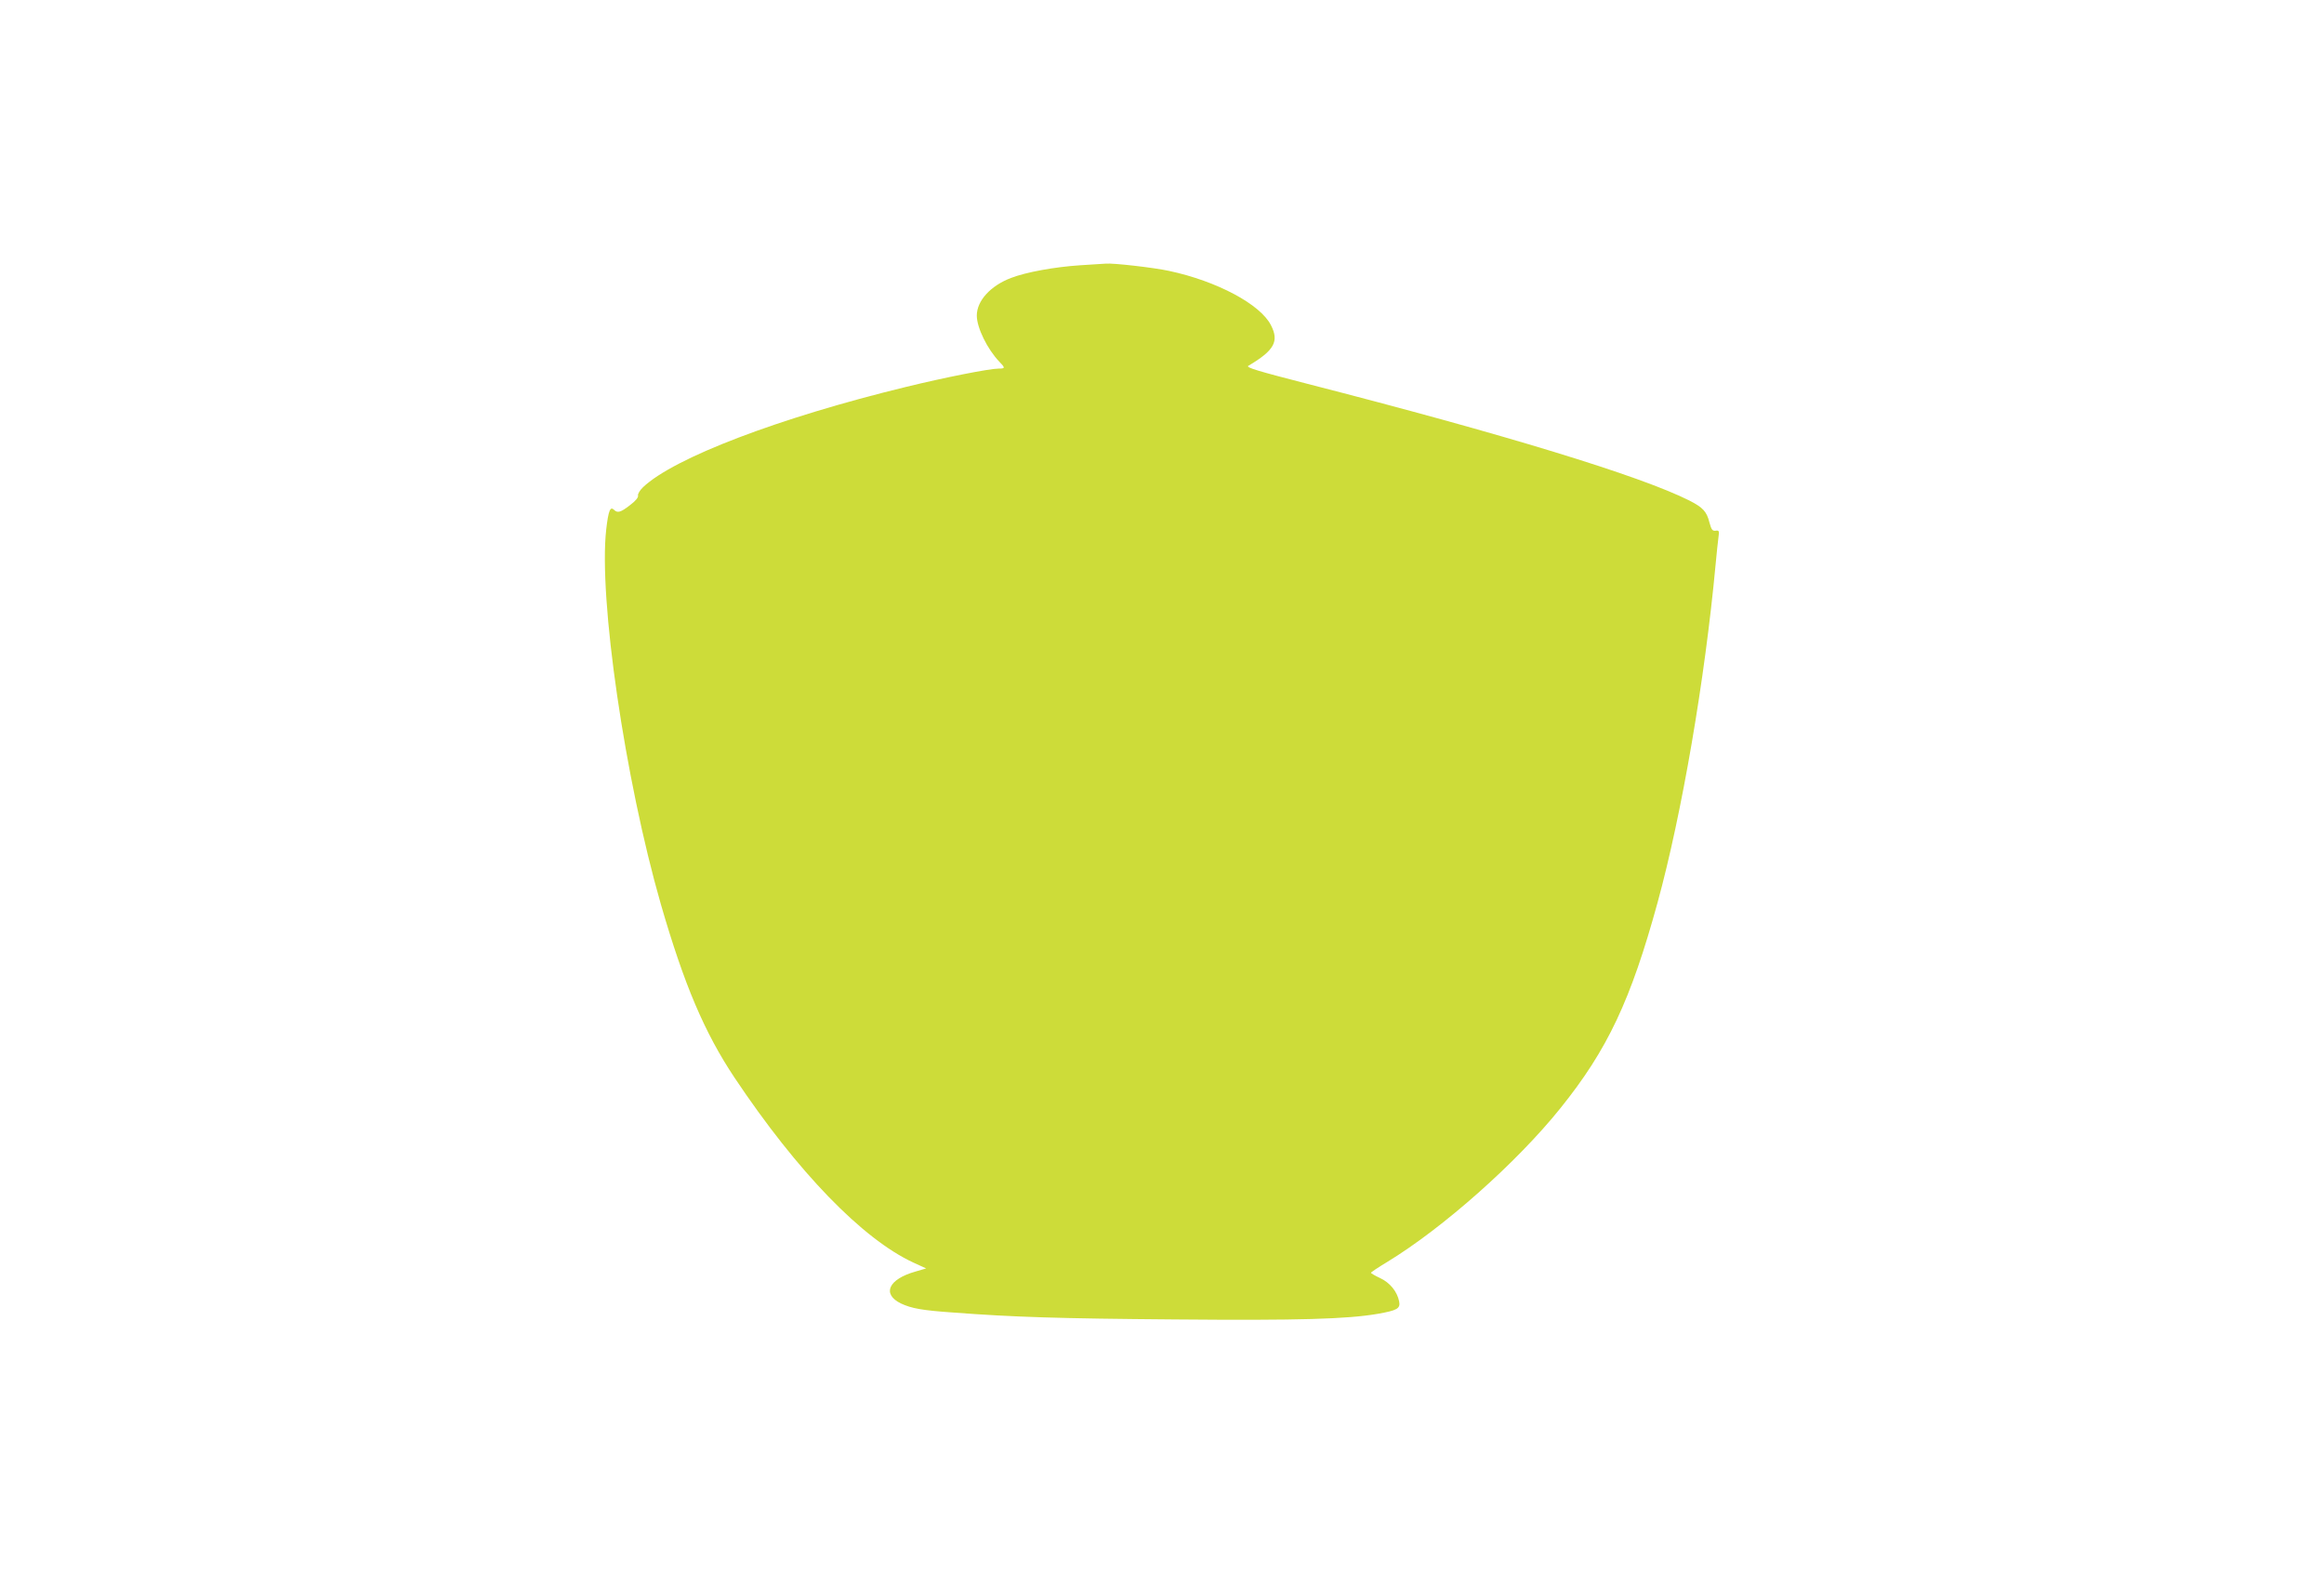<?xml version="1.0" standalone="no"?>
<!DOCTYPE svg PUBLIC "-//W3C//DTD SVG 20010904//EN"
 "http://www.w3.org/TR/2001/REC-SVG-20010904/DTD/svg10.dtd">
<svg version="1.0" xmlns="http://www.w3.org/2000/svg"
 width="1280pt" height="873pt" viewBox="0 0 1280 873"
 preserveAspectRatio="xMidYMid meet">
<g transform="translate(0,873) scale(0.1,-0.1)"
fill="#cddc39" stroke="none">
<path d="M5949 7269 c-139 -9 -299 -38 -381 -70 -113 -43 -188 -126 -188 -207
0 -67 58 -185 124 -254 33 -34 33 -38 -3 -38 -51 0 -298 -49 -511 -101 -703
-171 -1278 -391 -1448 -552 -18 -17 -30 -38 -28 -46 3 -10 -13 -30 -44 -53
-51 -40 -69 -45 -88 -26 -21 21 -31 -4 -43 -107 -43 -378 103 -1377 301 -2066
128 -442 240 -706 406 -955 346 -518 704 -888 985 -1018 l70 -32 -58 -17
c-150 -42 -187 -124 -81 -176 58 -27 115 -38 289 -50 330 -25 578 -33 1219
-38 687 -6 950 2 1119 31 107 19 125 29 117 69 -11 54 -51 103 -105 128 -28
13 -50 26 -50 29 0 3 40 30 90 60 306 186 714 548 953 846 260 323 388 595
536 1135 133 486 260 1225 319 1859 6 63 13 132 16 152 5 34 3 38 -16 35 -18
-2 -23 6 -34 46 -15 60 -36 82 -110 120 -270 136 -1016 364 -2104 643 -268 69
-340 90 -326 99 144 85 171 135 125 224 -58 115 -298 243 -561 299 -83 18
-308 44 -349 40 -8 0 -72 -5 -141 -9z"/>
</g>
</svg>

